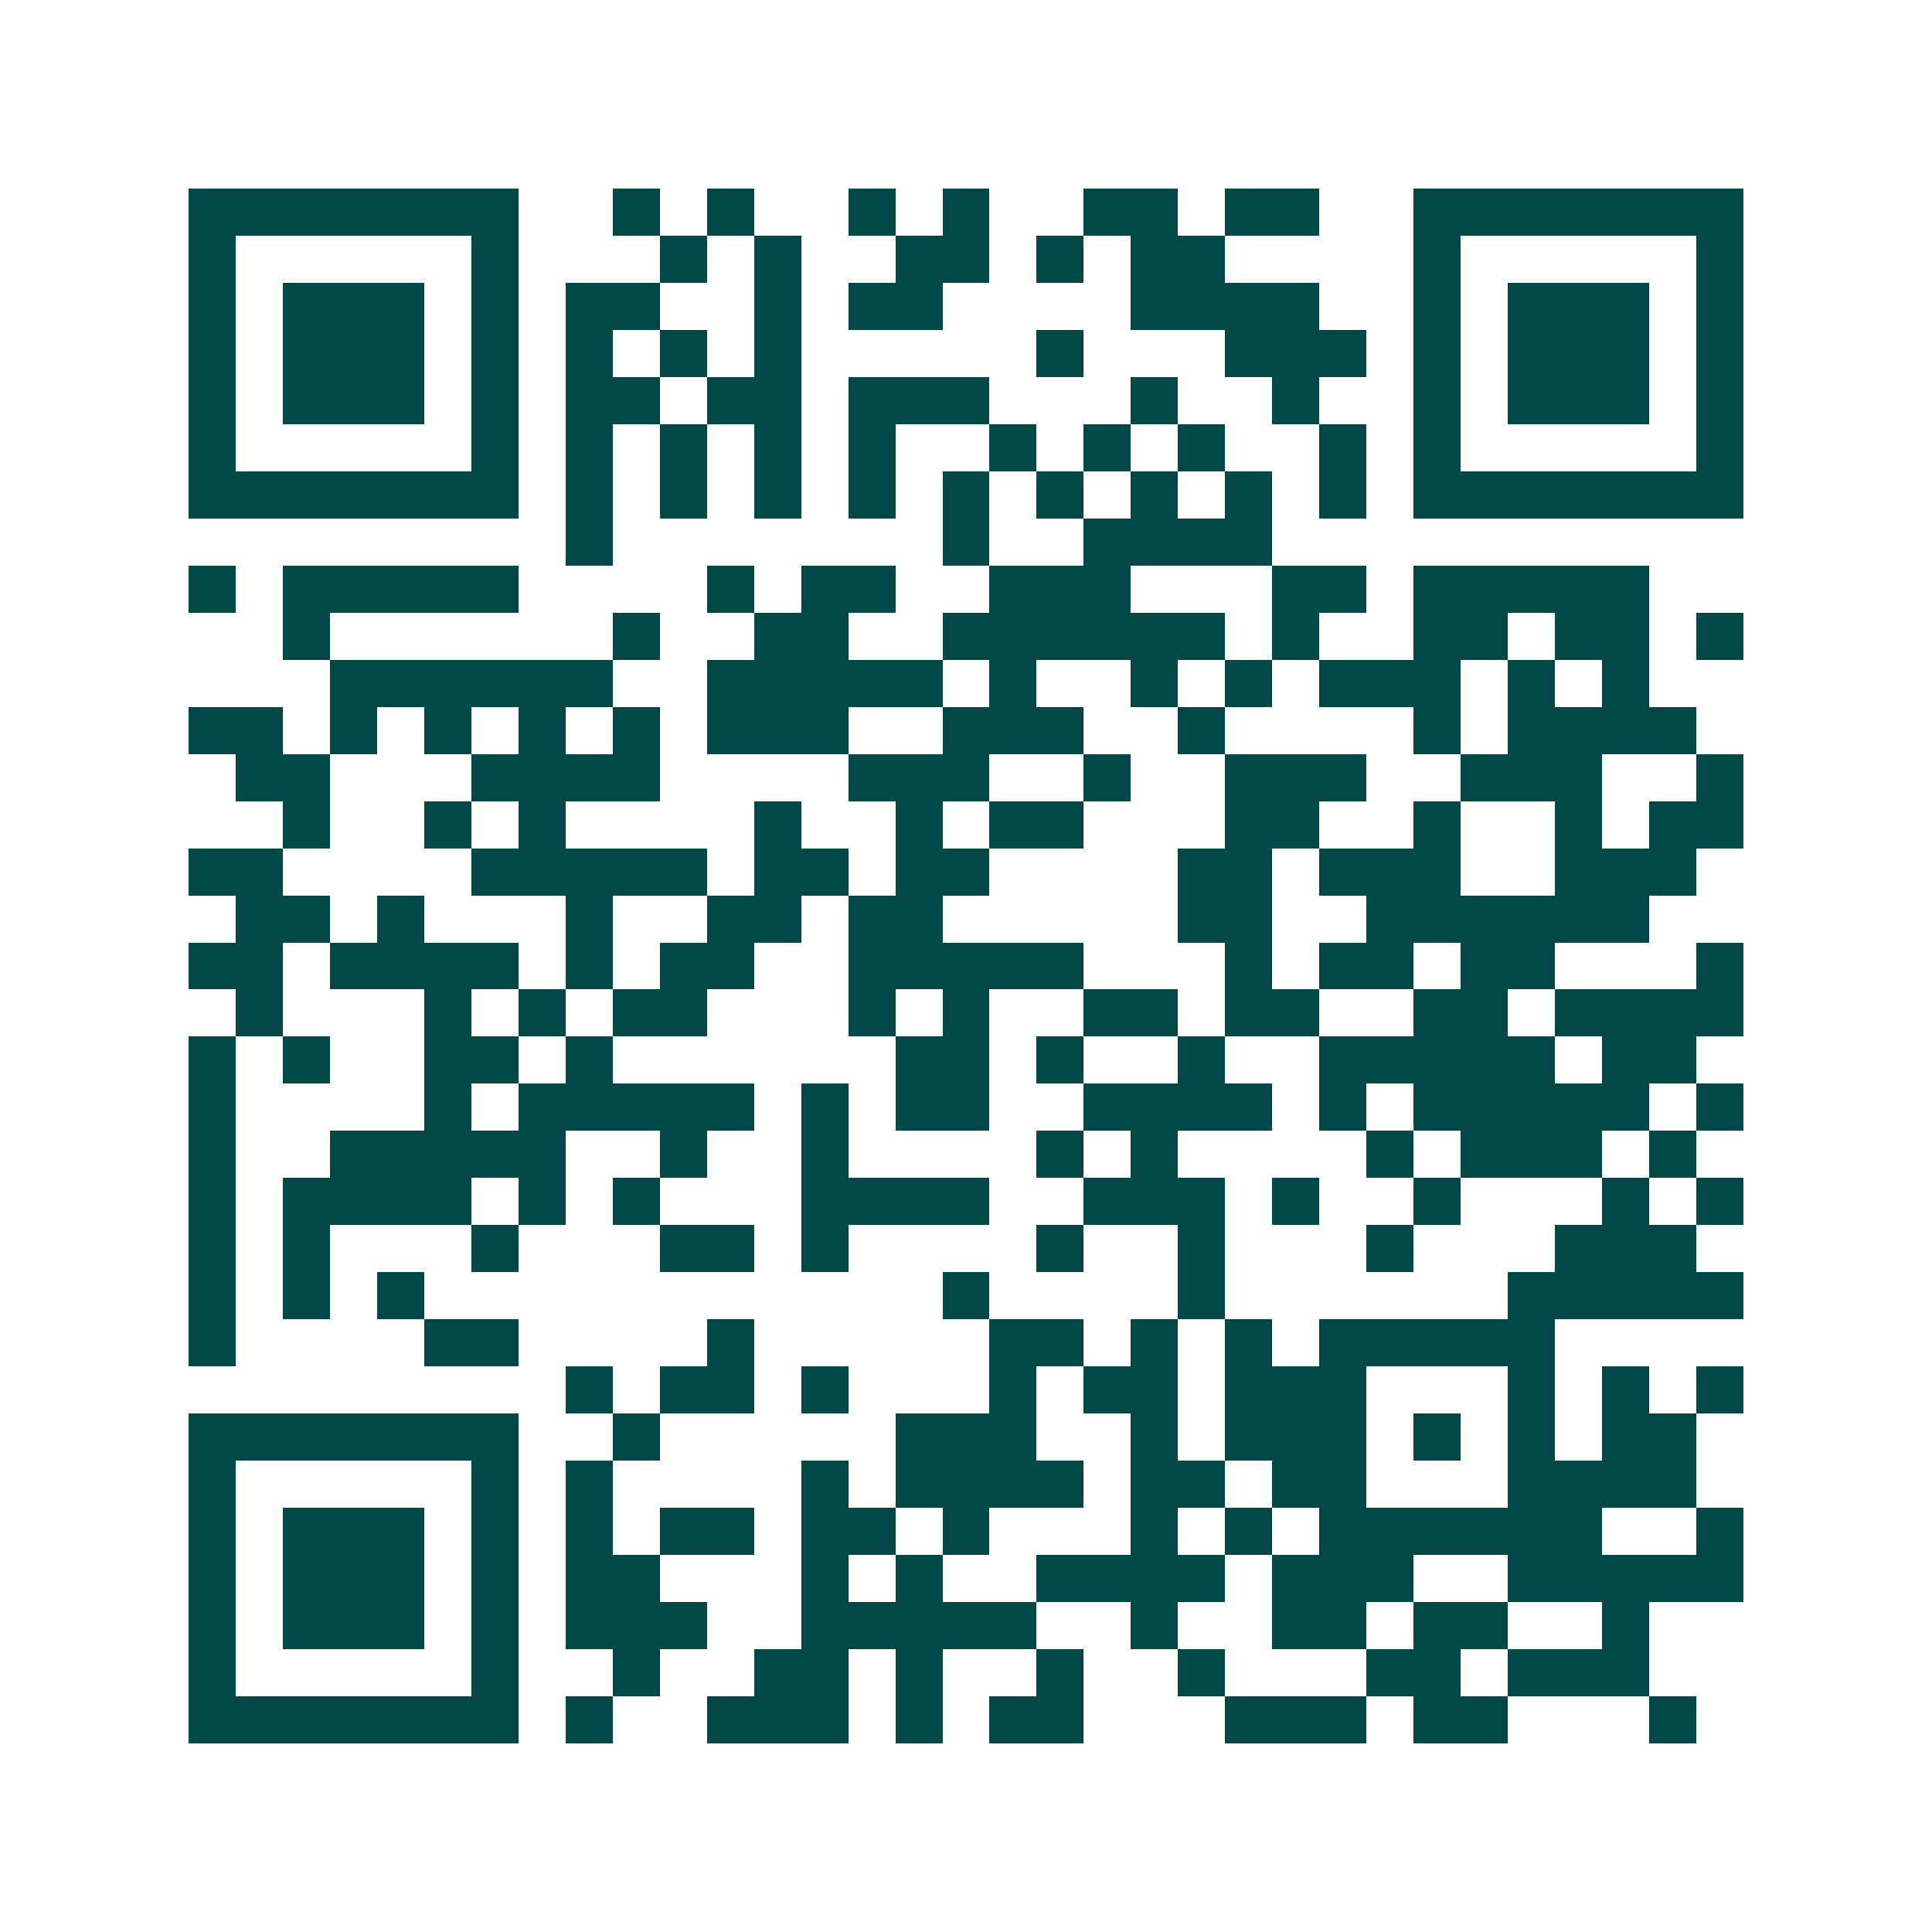 <svg xmlns="http://www.w3.org/2000/svg" width="200" height="200" viewBox="0 0 41 41" shape-rendering="crispEdges"><path fill="#ffffff" d="M0 0h41v41H0z"/><path stroke="#014847" d="M4 4.5h7m2 0h1m1 0h1m2 0h1m1 0h1m2 0h2m1 0h2m2 0h7M4 5.5h1m5 0h1m3 0h1m1 0h1m2 0h2m1 0h1m1 0h2m4 0h1m5 0h1M4 6.5h1m1 0h3m1 0h1m1 0h2m2 0h1m1 0h2m4 0h4m2 0h1m1 0h3m1 0h1M4 7.5h1m1 0h3m1 0h1m1 0h1m1 0h1m1 0h1m5 0h1m3 0h3m1 0h1m1 0h3m1 0h1M4 8.5h1m1 0h3m1 0h1m1 0h2m1 0h2m1 0h3m3 0h1m2 0h1m2 0h1m1 0h3m1 0h1M4 9.5h1m5 0h1m1 0h1m1 0h1m1 0h1m1 0h1m2 0h1m1 0h1m1 0h1m2 0h1m1 0h1m5 0h1M4 10.5h7m1 0h1m1 0h1m1 0h1m1 0h1m1 0h1m1 0h1m1 0h1m1 0h1m1 0h1m1 0h7M12 11.5h1m7 0h1m2 0h4M4 12.5h1m1 0h5m4 0h1m1 0h2m2 0h3m3 0h2m1 0h5M6 13.5h1m6 0h1m2 0h2m2 0h6m1 0h1m2 0h2m1 0h2m1 0h1M7 14.5h6m2 0h5m1 0h1m2 0h1m1 0h1m1 0h3m1 0h1m1 0h1M4 15.5h2m1 0h1m1 0h1m1 0h1m1 0h1m1 0h3m2 0h3m2 0h1m4 0h1m1 0h4M5 16.5h2m3 0h4m4 0h3m2 0h1m2 0h3m2 0h3m2 0h1M6 17.5h1m2 0h1m1 0h1m4 0h1m2 0h1m1 0h2m3 0h2m2 0h1m2 0h1m1 0h2M4 18.5h2m4 0h5m1 0h2m1 0h2m4 0h2m1 0h3m2 0h3M5 19.5h2m1 0h1m3 0h1m2 0h2m1 0h2m5 0h2m2 0h6M4 20.5h2m1 0h4m1 0h1m1 0h2m2 0h5m3 0h1m1 0h2m1 0h2m3 0h1M5 21.5h1m3 0h1m1 0h1m1 0h2m3 0h1m1 0h1m2 0h2m1 0h2m2 0h2m1 0h4M4 22.5h1m1 0h1m2 0h2m1 0h1m6 0h2m1 0h1m2 0h1m2 0h5m1 0h2M4 23.5h1m4 0h1m1 0h5m1 0h1m1 0h2m2 0h4m1 0h1m1 0h5m1 0h1M4 24.5h1m2 0h5m2 0h1m2 0h1m4 0h1m1 0h1m4 0h1m1 0h3m1 0h1M4 25.5h1m1 0h4m1 0h1m1 0h1m3 0h4m2 0h3m1 0h1m2 0h1m3 0h1m1 0h1M4 26.5h1m1 0h1m3 0h1m3 0h2m1 0h1m4 0h1m2 0h1m3 0h1m3 0h3M4 27.5h1m1 0h1m1 0h1m11 0h1m4 0h1m6 0h5M4 28.5h1m4 0h2m4 0h1m5 0h2m1 0h1m1 0h1m1 0h5M12 29.5h1m1 0h2m1 0h1m3 0h1m1 0h2m1 0h3m3 0h1m1 0h1m1 0h1M4 30.5h7m2 0h1m5 0h3m2 0h1m1 0h3m1 0h1m1 0h1m1 0h2M4 31.5h1m5 0h1m1 0h1m4 0h1m1 0h4m1 0h2m1 0h2m3 0h4M4 32.5h1m1 0h3m1 0h1m1 0h1m1 0h2m1 0h2m1 0h1m3 0h1m1 0h1m1 0h6m2 0h1M4 33.5h1m1 0h3m1 0h1m1 0h2m3 0h1m1 0h1m2 0h4m1 0h3m2 0h5M4 34.5h1m1 0h3m1 0h1m1 0h3m2 0h5m2 0h1m2 0h2m1 0h2m2 0h1M4 35.5h1m5 0h1m2 0h1m2 0h2m1 0h1m2 0h1m2 0h1m3 0h2m1 0h3M4 36.5h7m1 0h1m2 0h3m1 0h1m1 0h2m3 0h3m1 0h2m3 0h1"/></svg>
